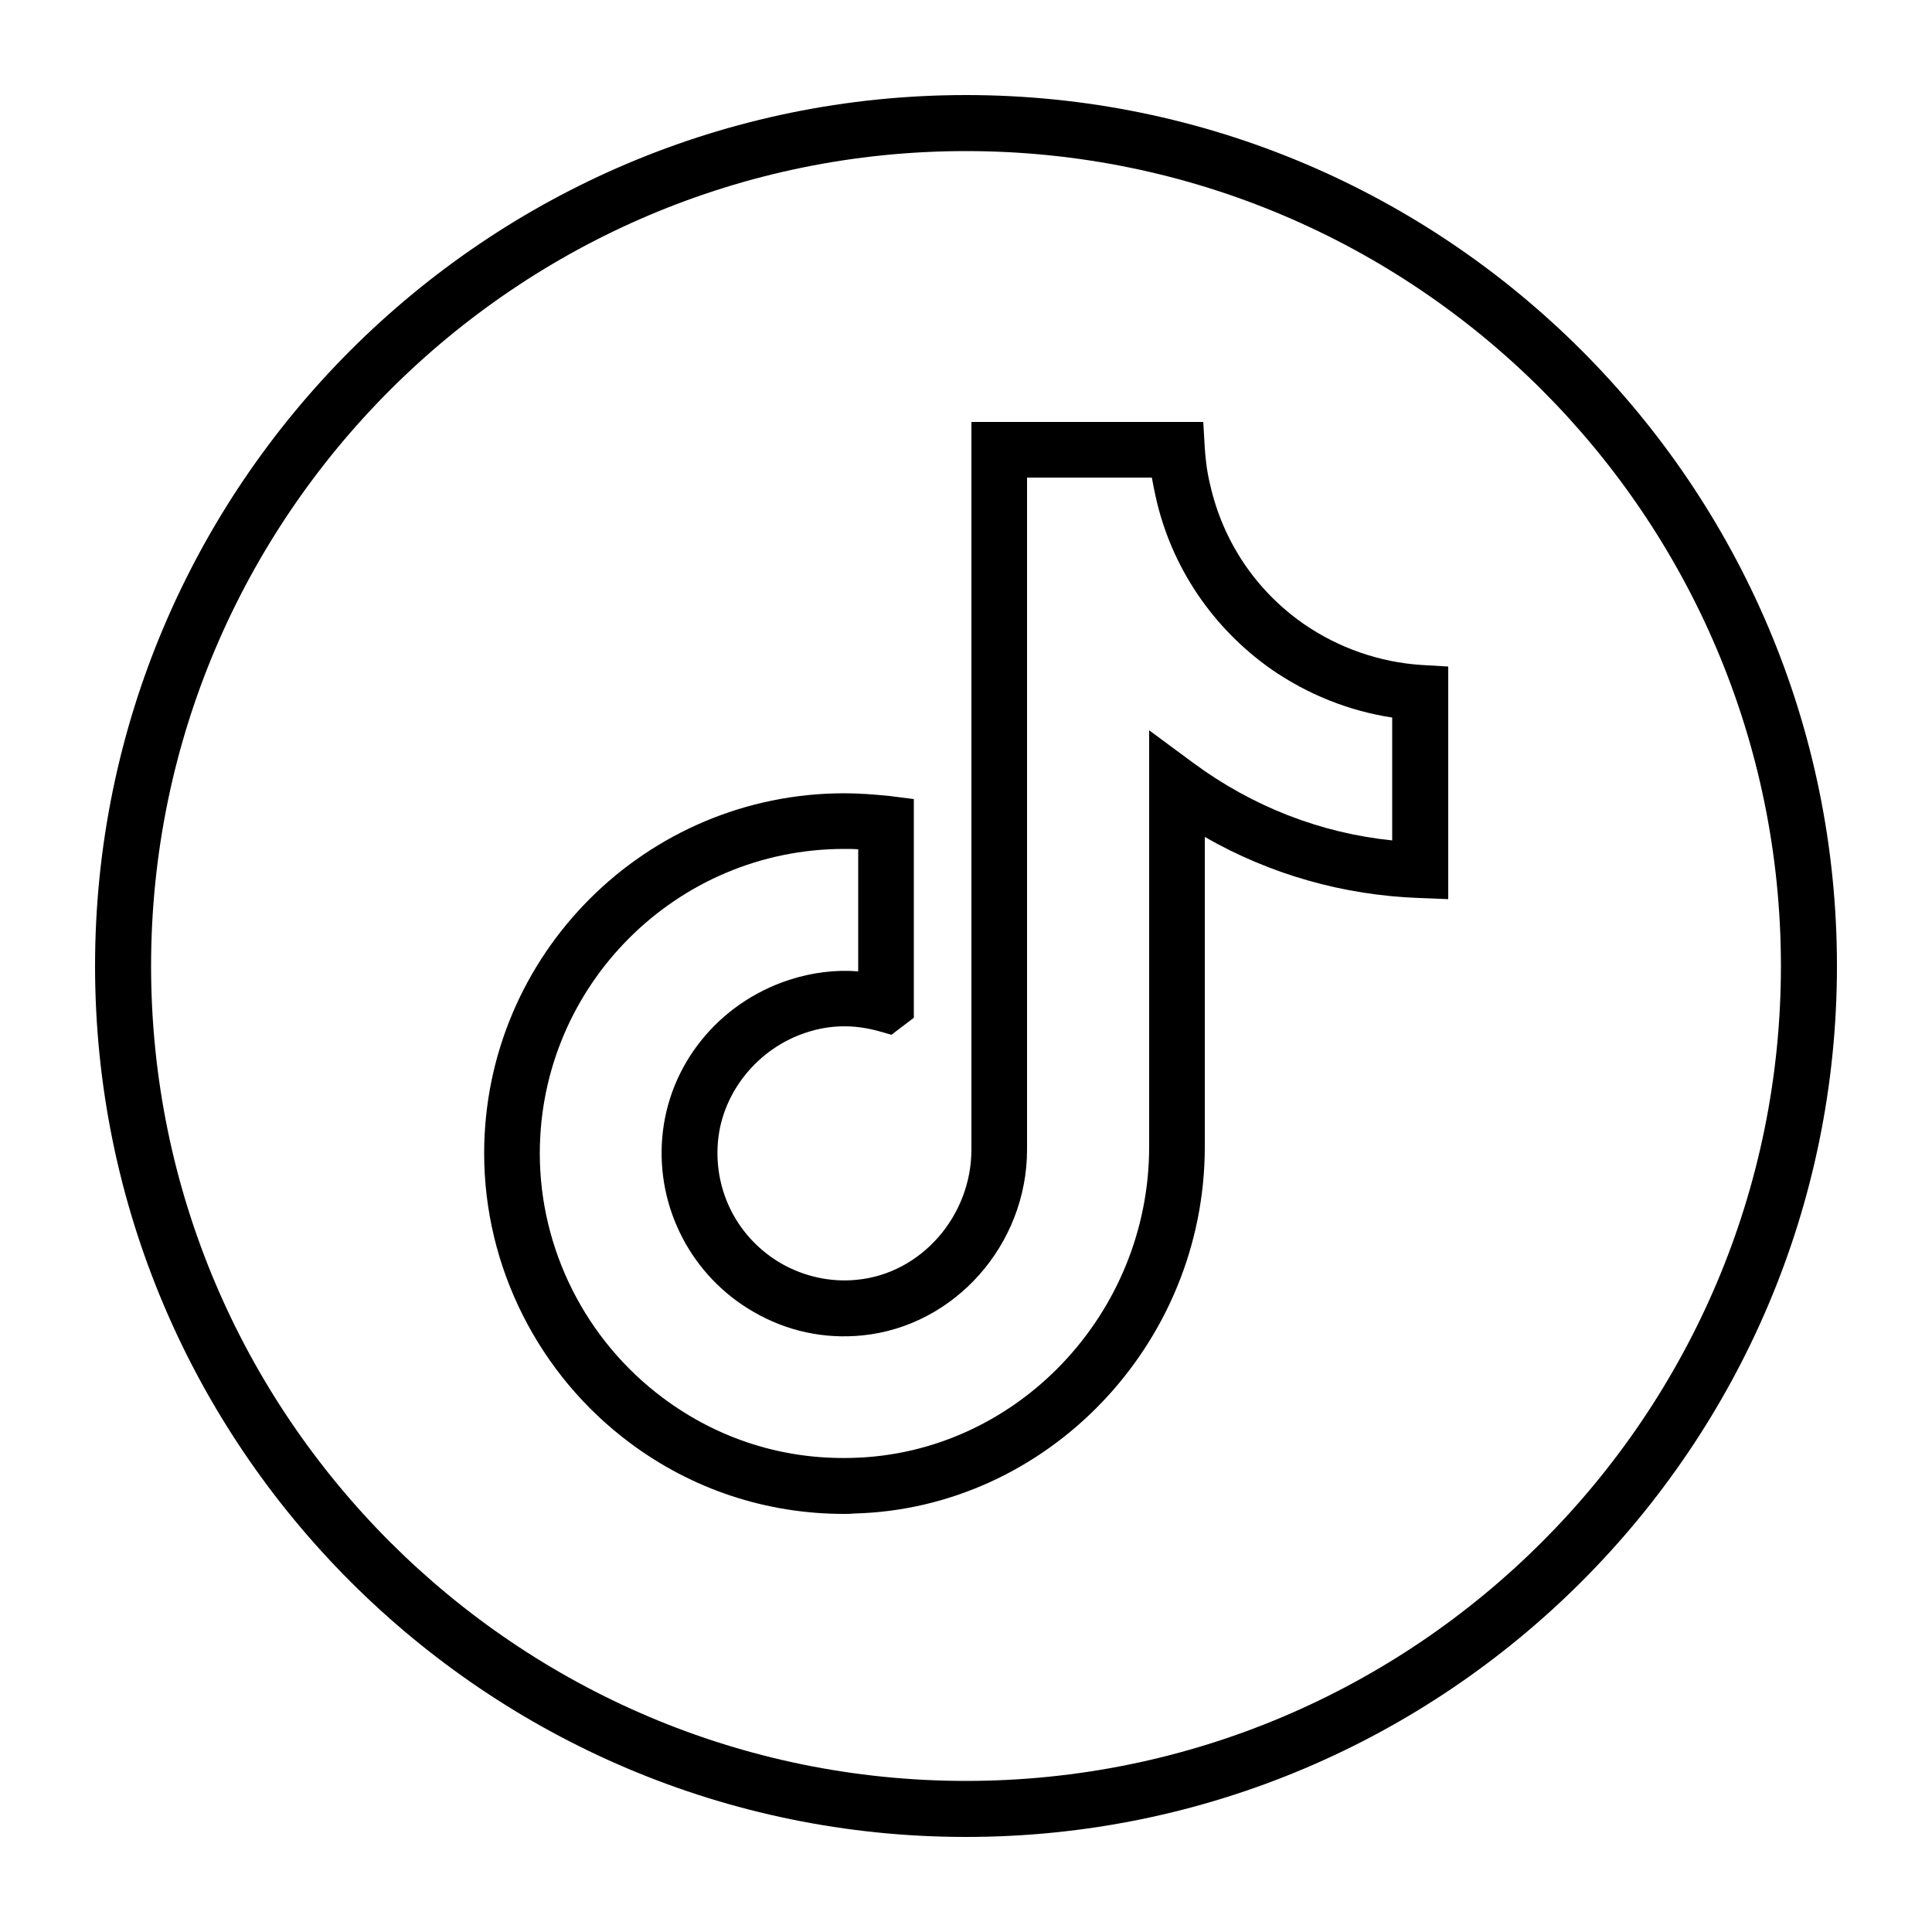 <?xml version="1.0" encoding="utf-8"?>
<!-- Generator: Adobe Illustrator 27.8.1, SVG Export Plug-In . SVG Version: 6.00 Build 0)  -->
<svg version="1.1" id="Layer_1" xmlns="http://www.w3.org/2000/svg" xmlns:xlink="http://www.w3.org/1999/xlink" x="0px" y="0px"
	 viewBox="0 0 500 500" style="enable-background:new 0 0 500 500;" xml:space="preserve">
<g>
	<g>
		<g>
			<path d="M218.5,391.8c-20.1,0-39.3-6.3-55.5-18.4c-23.6-17.6-37.7-45.5-37.7-74.9c0-51.4,41.8-93.2,93.2-93.2
				c3.8,0,7.7,0.3,11.7,0.7l6.3,0.8v56.6l-5.8,4.4l-3.5-1c-6.3-1.7-12.4-1.6-18.5,0.4c-12.6,4.1-21.8,15.5-22.9,28.3
				c-1.1,12.9,5.2,25,16.4,31.5c6,3.4,12.8,4.9,19.6,4.2c16.6-1.6,29.6-16.5,29.6-33.7V109.2h60l0.4,6.8c0.2,3.1,0.6,6.3,1.4,9.5
				c3.3,14.6,11.8,27.3,24.1,35.9c9.1,6.3,19.7,10,30.7,10.7l6.8,0.4v60.2l-7.5-0.3c-19.6-0.7-38.6-6.1-55.5-15.8v80.2
				c0,51.1-40.8,93.7-90.9,94.9C220.1,391.8,219.3,391.8,218.5,391.8z M218.5,219.7c-43.5,0-78.8,35.4-78.8,78.8
				c0,24.8,11.9,48.4,31.9,63.3c14.2,10.6,31.1,16,48.9,15.5c42.4-1,76.9-37.1,76.9-80.5V189l11.5,8.5c15.2,11.2,32.8,18.1,51.4,20
				v-31.8c-11.2-1.7-21.9-6-31.3-12.5l0,0c-15.2-10.7-25.9-26.5-29.9-44.6c-0.4-1.7-0.7-3.4-1-5h-32.3v173.9
				c0,24.6-18.7,45.7-42.6,48.1c-9.9,1-19.6-1.1-28.2-6.1c-16-9.2-25.2-26.9-23.6-45.2c1.6-18.7,14.5-34.7,32.8-40.7
				c5.9-1.9,11.9-2.7,17.9-2.2v-31.6C220.9,219.7,219.7,219.7,218.5,219.7z"/>
		</g>
	</g>
	<g>
		<path d="M250,475.4C125.7,475.4,24.6,374.3,24.6,250S125.7,24.6,250,24.6S475.4,125.7,475.4,250S374.3,475.4,250,475.4z M250,39.1
			C133.7,39.1,39.1,133.7,39.1,250c0,116.3,94.6,210.9,210.9,210.9S460.9,366.3,460.9,250C460.9,133.7,366.3,39.1,250,39.1z"/>
	</g>
</g>
</svg>
